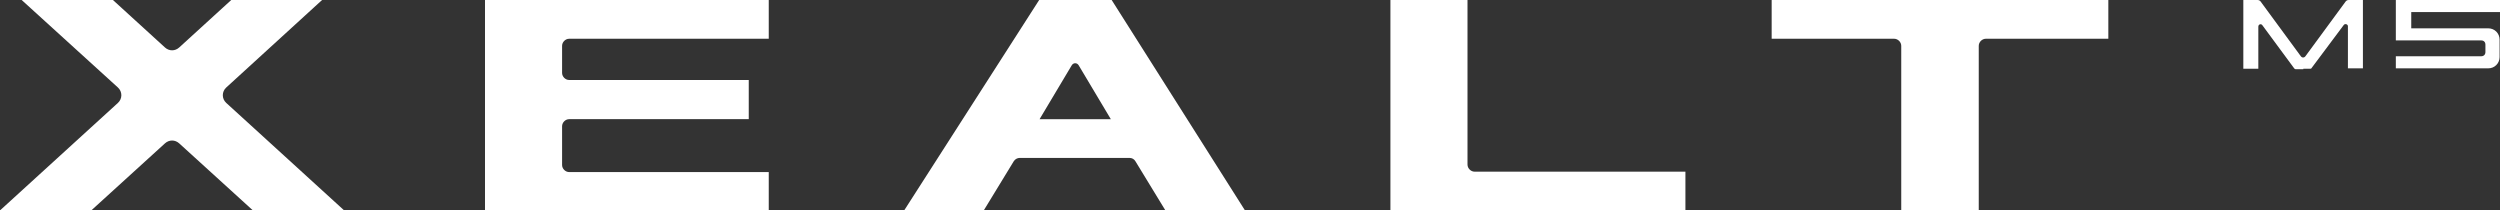 <?xml version="1.0" encoding="utf-8"?>
<!-- Generator: Adobe Illustrator 24.0.0, SVG Export Plug-In . SVG Version: 6.00 Build 0)  -->
<svg version="1.1" id="レイヤー_1" xmlns="http://www.w3.org/2000/svg" xmlns:xlink="http://www.w3.org/1999/xlink" x="0px"
	 y="0px" width="600px" height="50.5px" viewBox="0 0 600 50.5" style="enable-background:new 0 0 600 50.5;" xml:space="preserve">
<rect x="0" y="0" width="600" height="50.5" fill="#333333" stroke="none"/>
<style type="text/css">
	.st0{fill:#FFFFFF;}
</style>
<g>
	<path class="st0" d="M82.6,50.5L54.3,24.7c-1.1-1-1.1-2.7,0-3.7L77.3,0L55.5,0L43,11.4c-1,0.9-2.4,0.9-3.4,0L27.1,0L5.2,0l23.1,21
		c1.1,1,1.1,2.7,0,3.7L0,50.5l21.9,0l17.7-16.1c1-0.9,2.4-0.9,3.4,0l17.7,16.1L82.6,50.5z"/>
	<path class="st0" d="M266.8,0l-17.4,0L217,50.5l19.1,0c2.4-3.9,4.8-7.9,7.2-11.8c0.3-0.5,0.9-0.8,1.4-0.8l26.4,0
		c0.6,0,1.1,0.3,1.4,0.8c2.4,3.9,4.8,7.9,7.2,11.8l19.1,0L266.8,0z M249.5,28.6l7.7-12.9c0.4-0.7,1.3-0.7,1.7,0l7.7,12.9L249.5,28.6
		z"/>
	<path class="st0" d="M456.4,50.5l18.5,0V11c0-0.9,0.8-1.7,1.7-1.7l29.4,0V0l-80.8,0v9.3l29.4,0c0.9,0,1.7,0.8,1.7,1.7V50.5z"/>
	<path class="st0" d="M333.7,50.5c23.6,0,47.2,0,70.8,0v-9.3l-50.6,0c-0.9,0-1.7-0.8-1.7-1.7c0-13.2,0-26.4,0-39.5l-18.5,0
		C333.7,16.8,333.7,33.7,333.7,50.5L333.7,50.5z"/>
	<path class="st0" d="M184.5,9.3l-47.9,0c-0.9,0-1.7,0.8-1.7,1.7l0,6.5c0,0.9,0.8,1.7,1.7,1.7l43.1,0v9.4l-43.1,0
		c-0.9,0-1.7,0.8-1.7,1.7v9.3c0,0.9,0.8,1.7,1.7,1.7l47.9,0l0,9.3l-68.1-0.1l0-50.5l68.1,0V9.3z"/>
</g>
<g>
	<path class="st0" d="M578.7,2.9H600V0h-25v9.7h20.5c0.6,0,1,0.4,1,1v1.8c0,0.6-0.4,1-1,1H575v2.9h22.2c1.5,0,2.7-1.2,2.7-2.7V9.5
		c0-1.5-1.2-2.7-2.7-2.7h-18.5V2.9z"/>
	<path class="st0" d="M552.8,16.5h1.7c0.1,0,0.3-0.1,0.3-0.2L562.5,6c0.3-0.4,1-0.2,1,0.3v10.1h3.6V0h-3.4c-0.3,0-0.5,0.1-0.7,0.3
		l-9.7,13.2c-0.3,0.4-0.8,0.4-1.1,0l-9.7-13.2c-0.2-0.2-0.4-0.3-0.7-0.3h-3.4v16.5h3.6V6.4c0-0.6,0.7-0.8,1-0.3l7.6,10.3
		c0.1,0.1,0.2,0.2,0.3,0.2H552.8z"/>
</g>
</svg>
